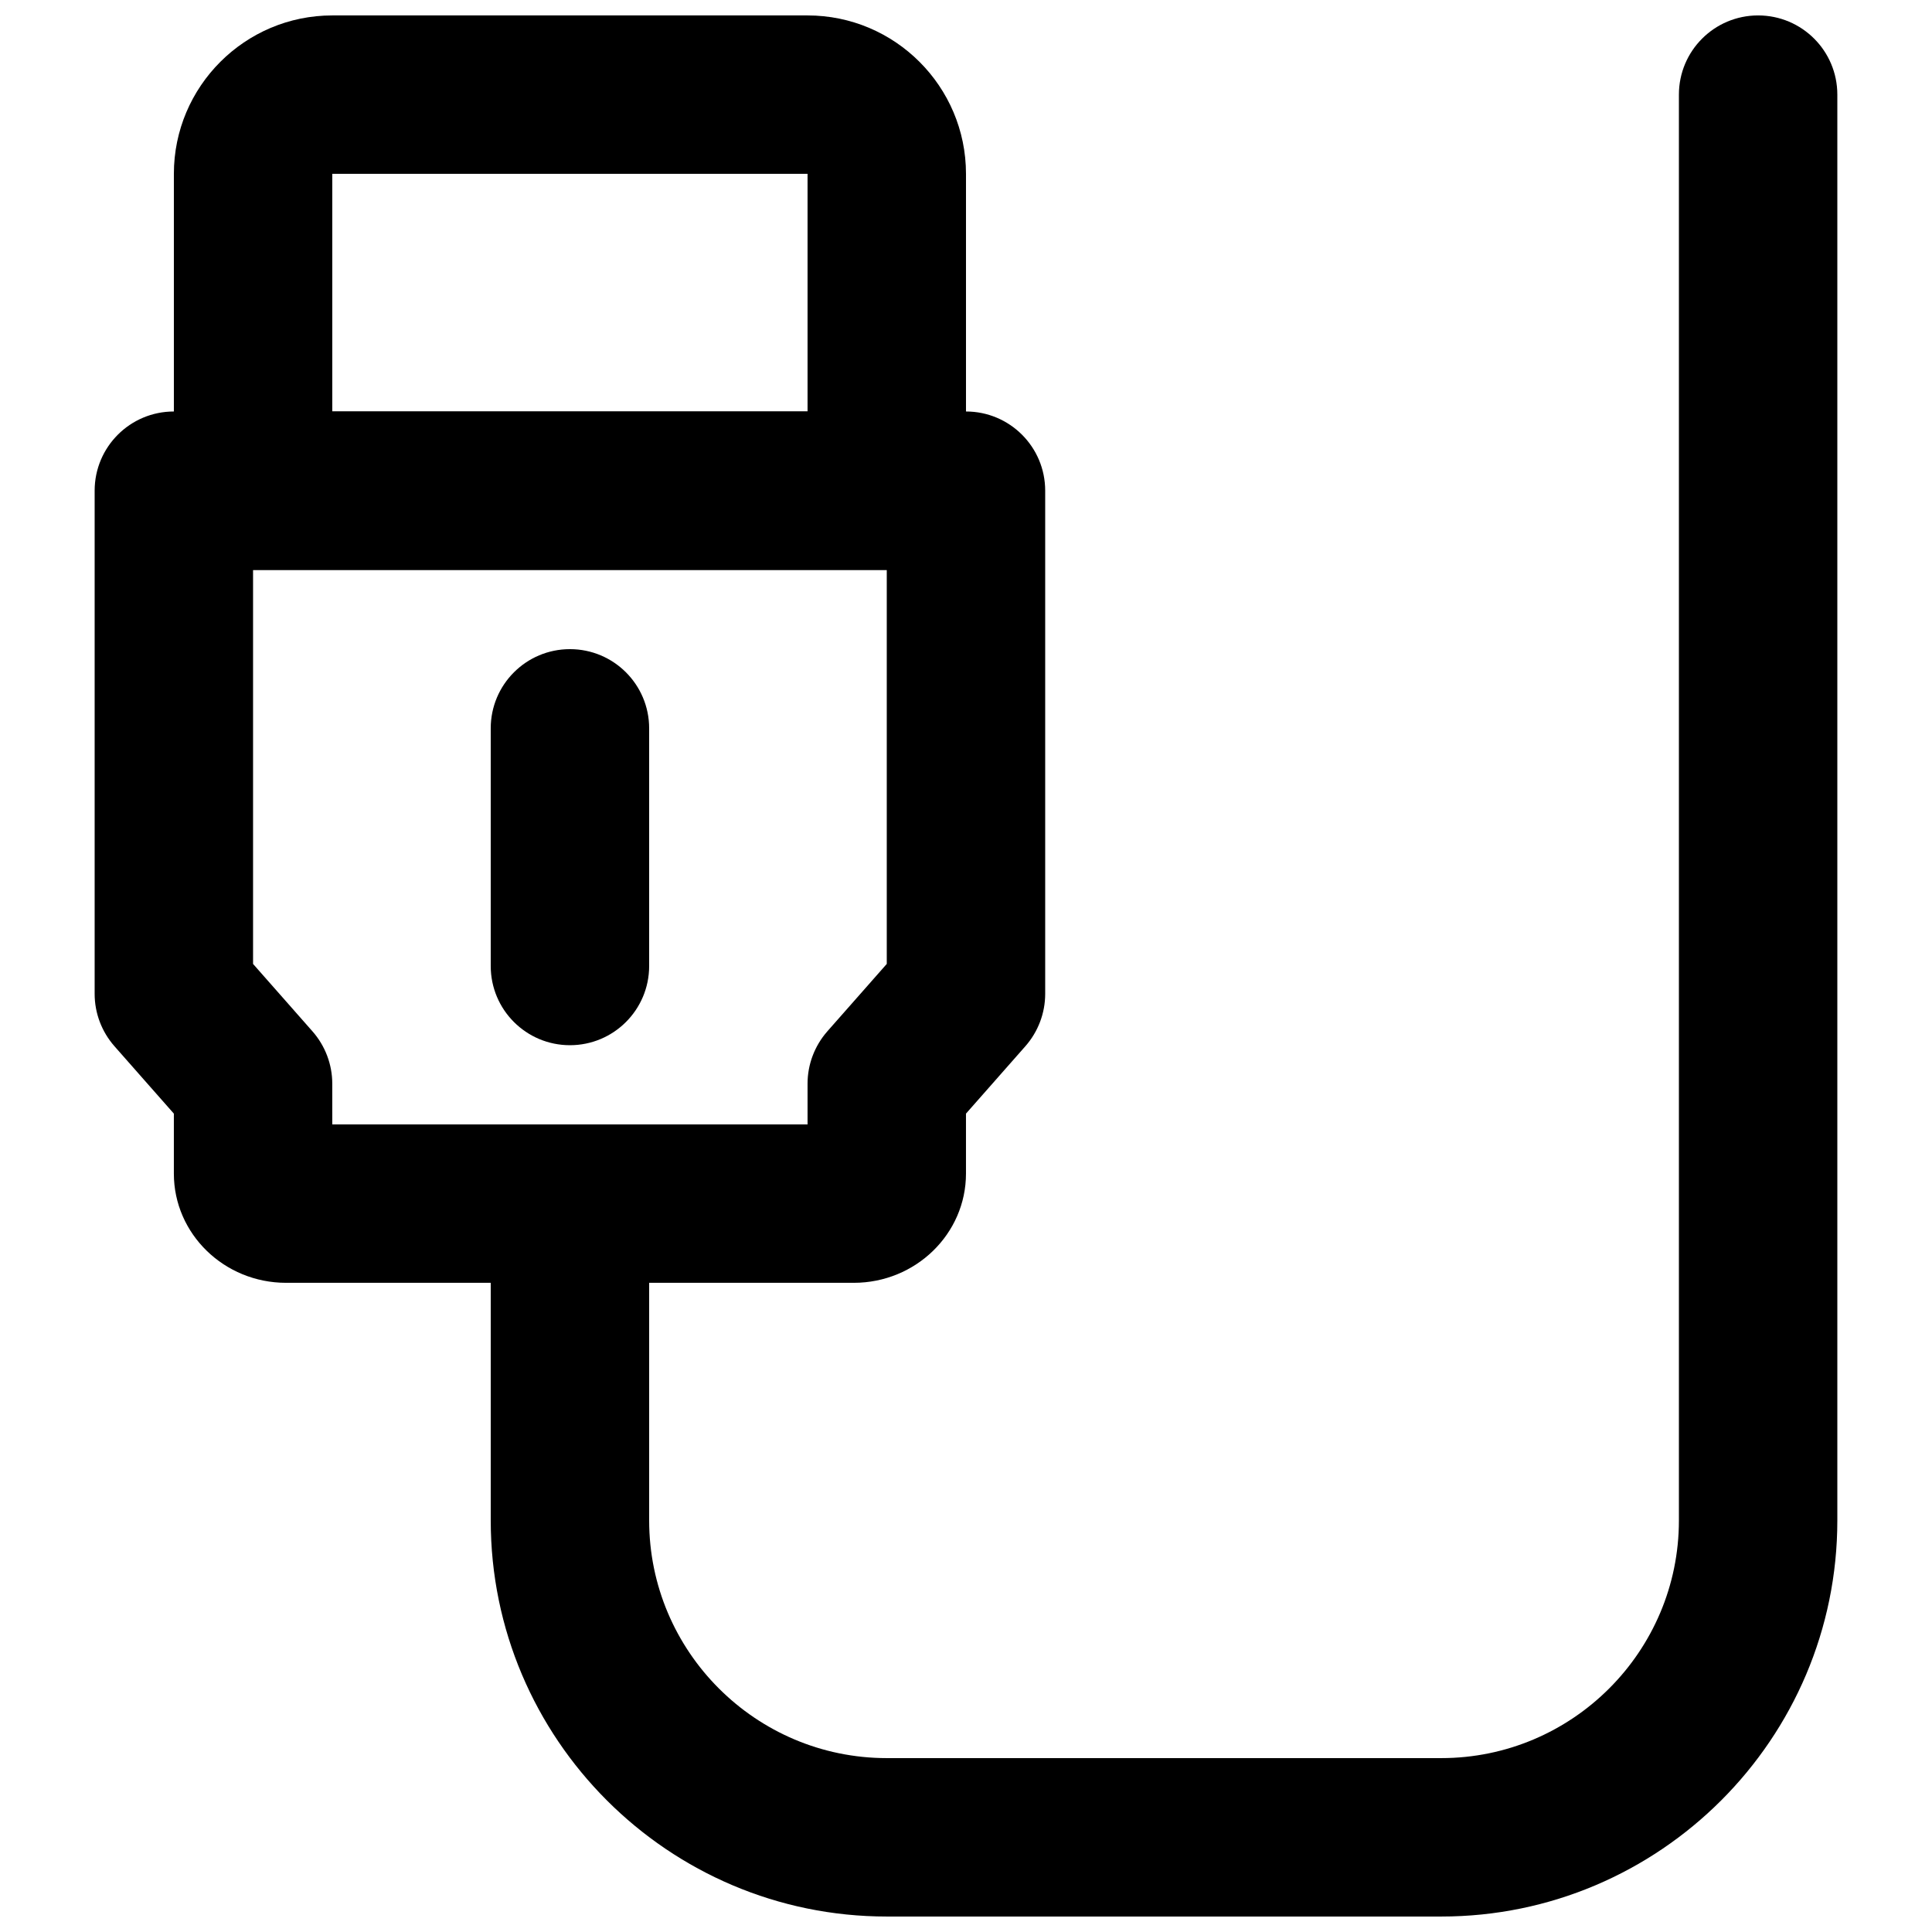 <?xml version="1.0" encoding="UTF-8"?>
<!-- Uploaded to: ICON Repo, www.iconrepo.com, Generator: ICON Repo Mixer Tools -->
<svg width="800px" height="800px" version="1.1" viewBox="144 144 512 512" xmlns="http://www.w3.org/2000/svg">
 <defs>
  <clipPath id="b">
   <path d="m190 148.09h210v147.91h-210z"/>
  </clipPath>
  <clipPath id="a">
   <path d="m274 148.09h357v503.81h-357z"/>
  </clipPath>
 </defs>
 <g clip-path="url(#b)">
  <path d="m232.06 253.05h125.95v-62.977h-125.95zm146.95 41.984h-167.94c-11.59 0-20.992-9.383-20.992-20.992v-83.969c0-23.156 18.828-41.984 41.984-41.984h125.95c23.152 0 41.984 18.828 41.984 41.984v83.969c0 11.609-9.406 20.992-20.992 20.992z" fill-rule="evenodd"/>
 </g>
 <path d="m232.06 441.98h125.95v-10.793c0-5.102 1.867-10.031 5.246-13.875l15.746-17.863v-104.41h-167.94v104.41l15.742 17.863c3.383 3.844 5.25 8.773 5.25 13.875zm138.19 41.98h-150.43c-16.418 0-29.746-12.973-29.746-28.945v-15.891l-15.746-17.867c-3.379-3.84-5.246-8.773-5.246-13.875v-133.34c0-11.609 9.406-20.992 20.992-20.992h209.92c11.586 0 20.992 9.383 20.992 20.992v133.34c0 5.102-1.871 10.035-5.25 13.875l-15.742 17.867v15.891c0 15.973-13.332 28.945-29.746 28.945z" fill-rule="evenodd"/>
 <path d="m295.04 420.99c-11.59 0-20.992-9.387-20.992-20.992v-62.977c0-11.609 9.402-20.992 20.992-20.992 11.586 0 20.992 9.383 20.992 20.992v62.977c0 11.605-9.406 20.992-20.992 20.992" fill-rule="evenodd"/>
 <g clip-path="url(#a)">
  <path d="m525.95 651.9h-146.94c-57.875 0-104.96-47.086-104.96-104.96v-83.965c0-11.609 9.402-20.992 20.992-20.992 11.586 0 20.992 9.383 20.992 20.992v83.965c0 34.723 28.254 62.977 62.977 62.977h146.94c34.723 0 62.977-28.254 62.977-62.977v-377.86c0-11.609 9.406-20.992 20.992-20.992 11.59 0 20.992 9.383 20.992 20.992v377.86c0 57.875-47.086 104.96-104.96 104.96" fill-rule="evenodd"/>
 </g>
</svg>